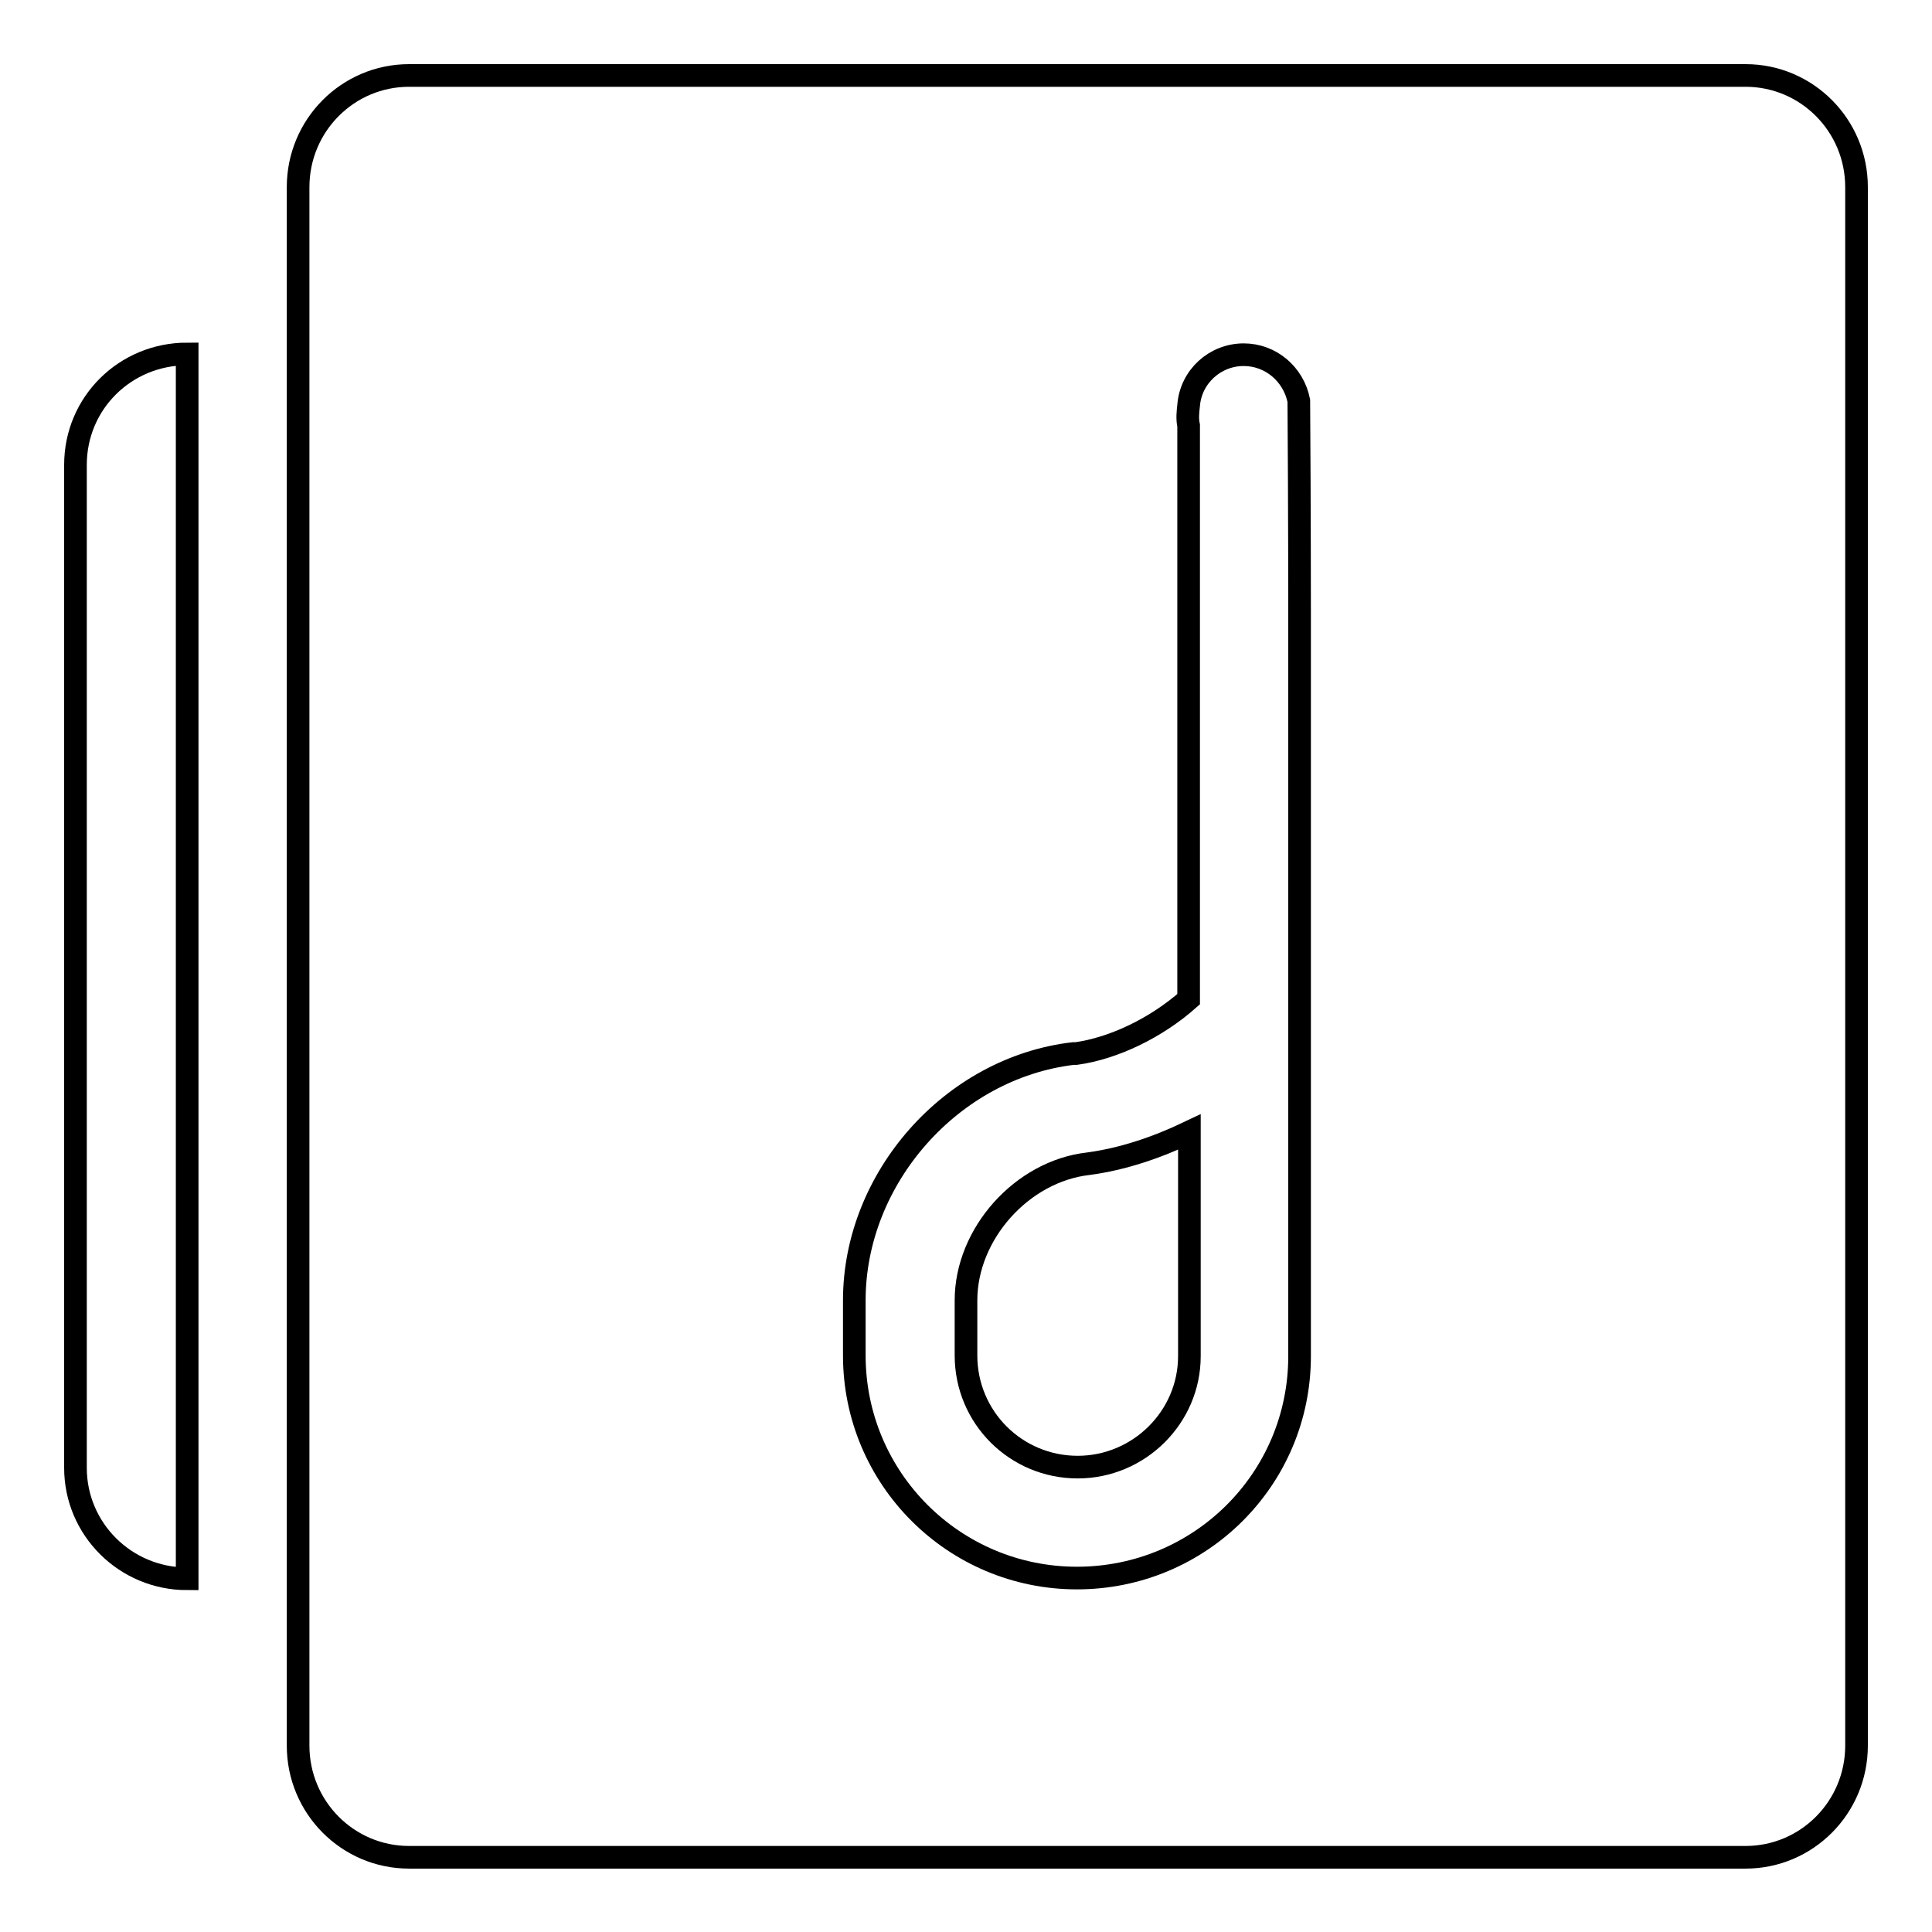 <?xml version="1.0" encoding="utf-8"?>
<!-- Svg Vector Icons : http://www.onlinewebfonts.com/icon -->
<!DOCTYPE svg PUBLIC "-//W3C//DTD SVG 1.1//EN" "http://www.w3.org/Graphics/SVG/1.1/DTD/svg11.dtd">
<svg version="1.1" xmlns="http://www.w3.org/2000/svg" xmlns:xlink="http://www.w3.org/1999/xlink" x="0px" y="0px" viewBox="0 0 256 256" enable-background="new 0 0 256 256" xml:space="preserve">
<g><g><path stroke-width="3" fill-opacity="0" stroke="#000000"  d="M10,61.6v132.9c0,8.1,6.6,14.7,14.8,14.7V46.9C16.6,46.9,10,53.4,10,61.6z"/><path stroke-width="3" fill-opacity="0" stroke="#000000"  d="M144.2,154.2c-8.8,1-16.2,9.3-16.2,18.1v7.3c0,8.2,6.6,14.8,14.8,14.8c8.1,0,14.8-6.6,14.8-14.7v-0.1V150C153.2,152.1,148.7,153.6,144.2,154.2L144.2,154.2z"/><path stroke-width="3" fill-opacity="0" stroke="#000000"  d="M231.3,10H54.2c-8.1,0-14.7,6.6-14.7,14.8v206.5c0,8.2,6.6,14.8,14.7,14.8h177.1c8.1,0,14.7-6.6,14.7-14.8V24.8C246,16.6,239.4,10,231.3,10z M172.2,139.1v40.5v0.1c0,16.3-13.2,29.4-29.5,29.4c-16.3,0-29.5-13.2-29.5-29.5v-7.3c0-16.2,12.9-30.8,29-32.7c0.1,0,0.2,0,0.4,0l-0.4,0c0.1,0,0.2,0,0.4,0l0,0c5-0.7,10.6-3.4,14.9-7.2v-76c-0.2-0.9-0.1-1.8,0-2.7c0.3-3.8,3.5-6.7,7.3-6.7c3.6,0,6.6,2.6,7.3,6.1c0.1,14.2,0.1,27.8,0.1,27.8v57.6l0,0L172.2,139.1L172.2,139.1z"/></g></g>
</svg>